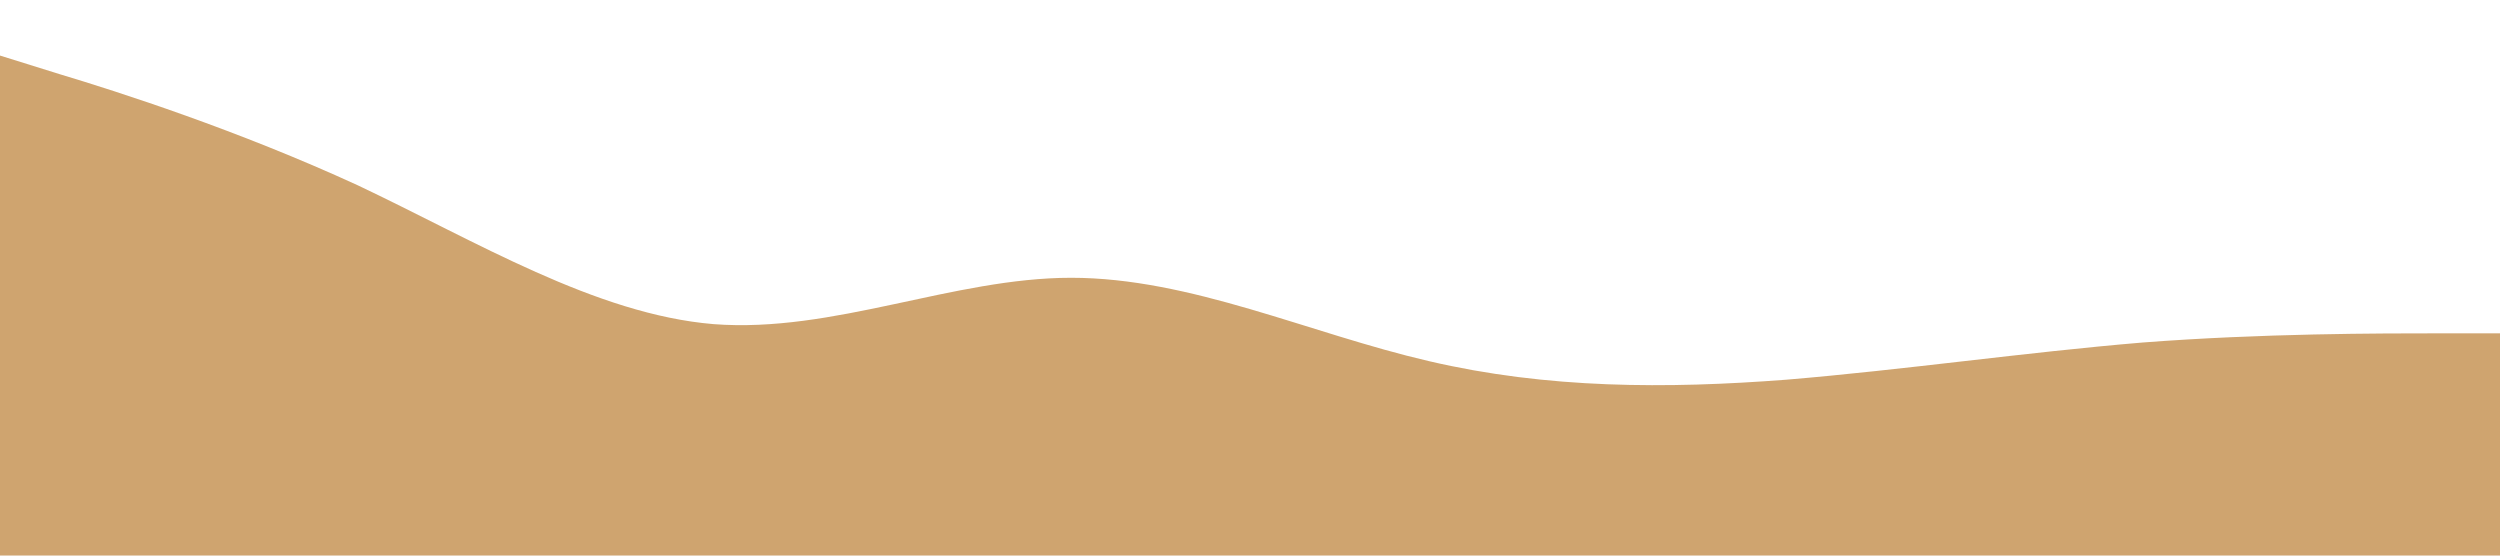 <?xml version="1.0" encoding="UTF-8" standalone="no"?> <svg xmlns="http://www.w3.org/2000/svg" viewBox="0 0 1440 320"><path fill="#CFA46F" fill-opacity="1" d="M0,32L34.3,42.7C68.6,53,137,75,206,106.7C274.3,139,343,181,411,186.7C480,192,549,160,617,160C685.7,160,754,192,823,208C891.4,224,960,224,1029,218.7C1097.1,213,1166,203,1234,197.3C1302.9,192,1371,192,1406,192L1440,192L1440,320L1405.7,320C1371.4,320,1303,320,1234,320C1165.7,320,1097,320,1029,320C960,320,891,320,823,320C754.3,320,686,320,617,320C548.6,320,480,320,411,320C342.9,320,274,320,206,320C137.1,320,69,320,34,320L0,320Z"></path></svg> 